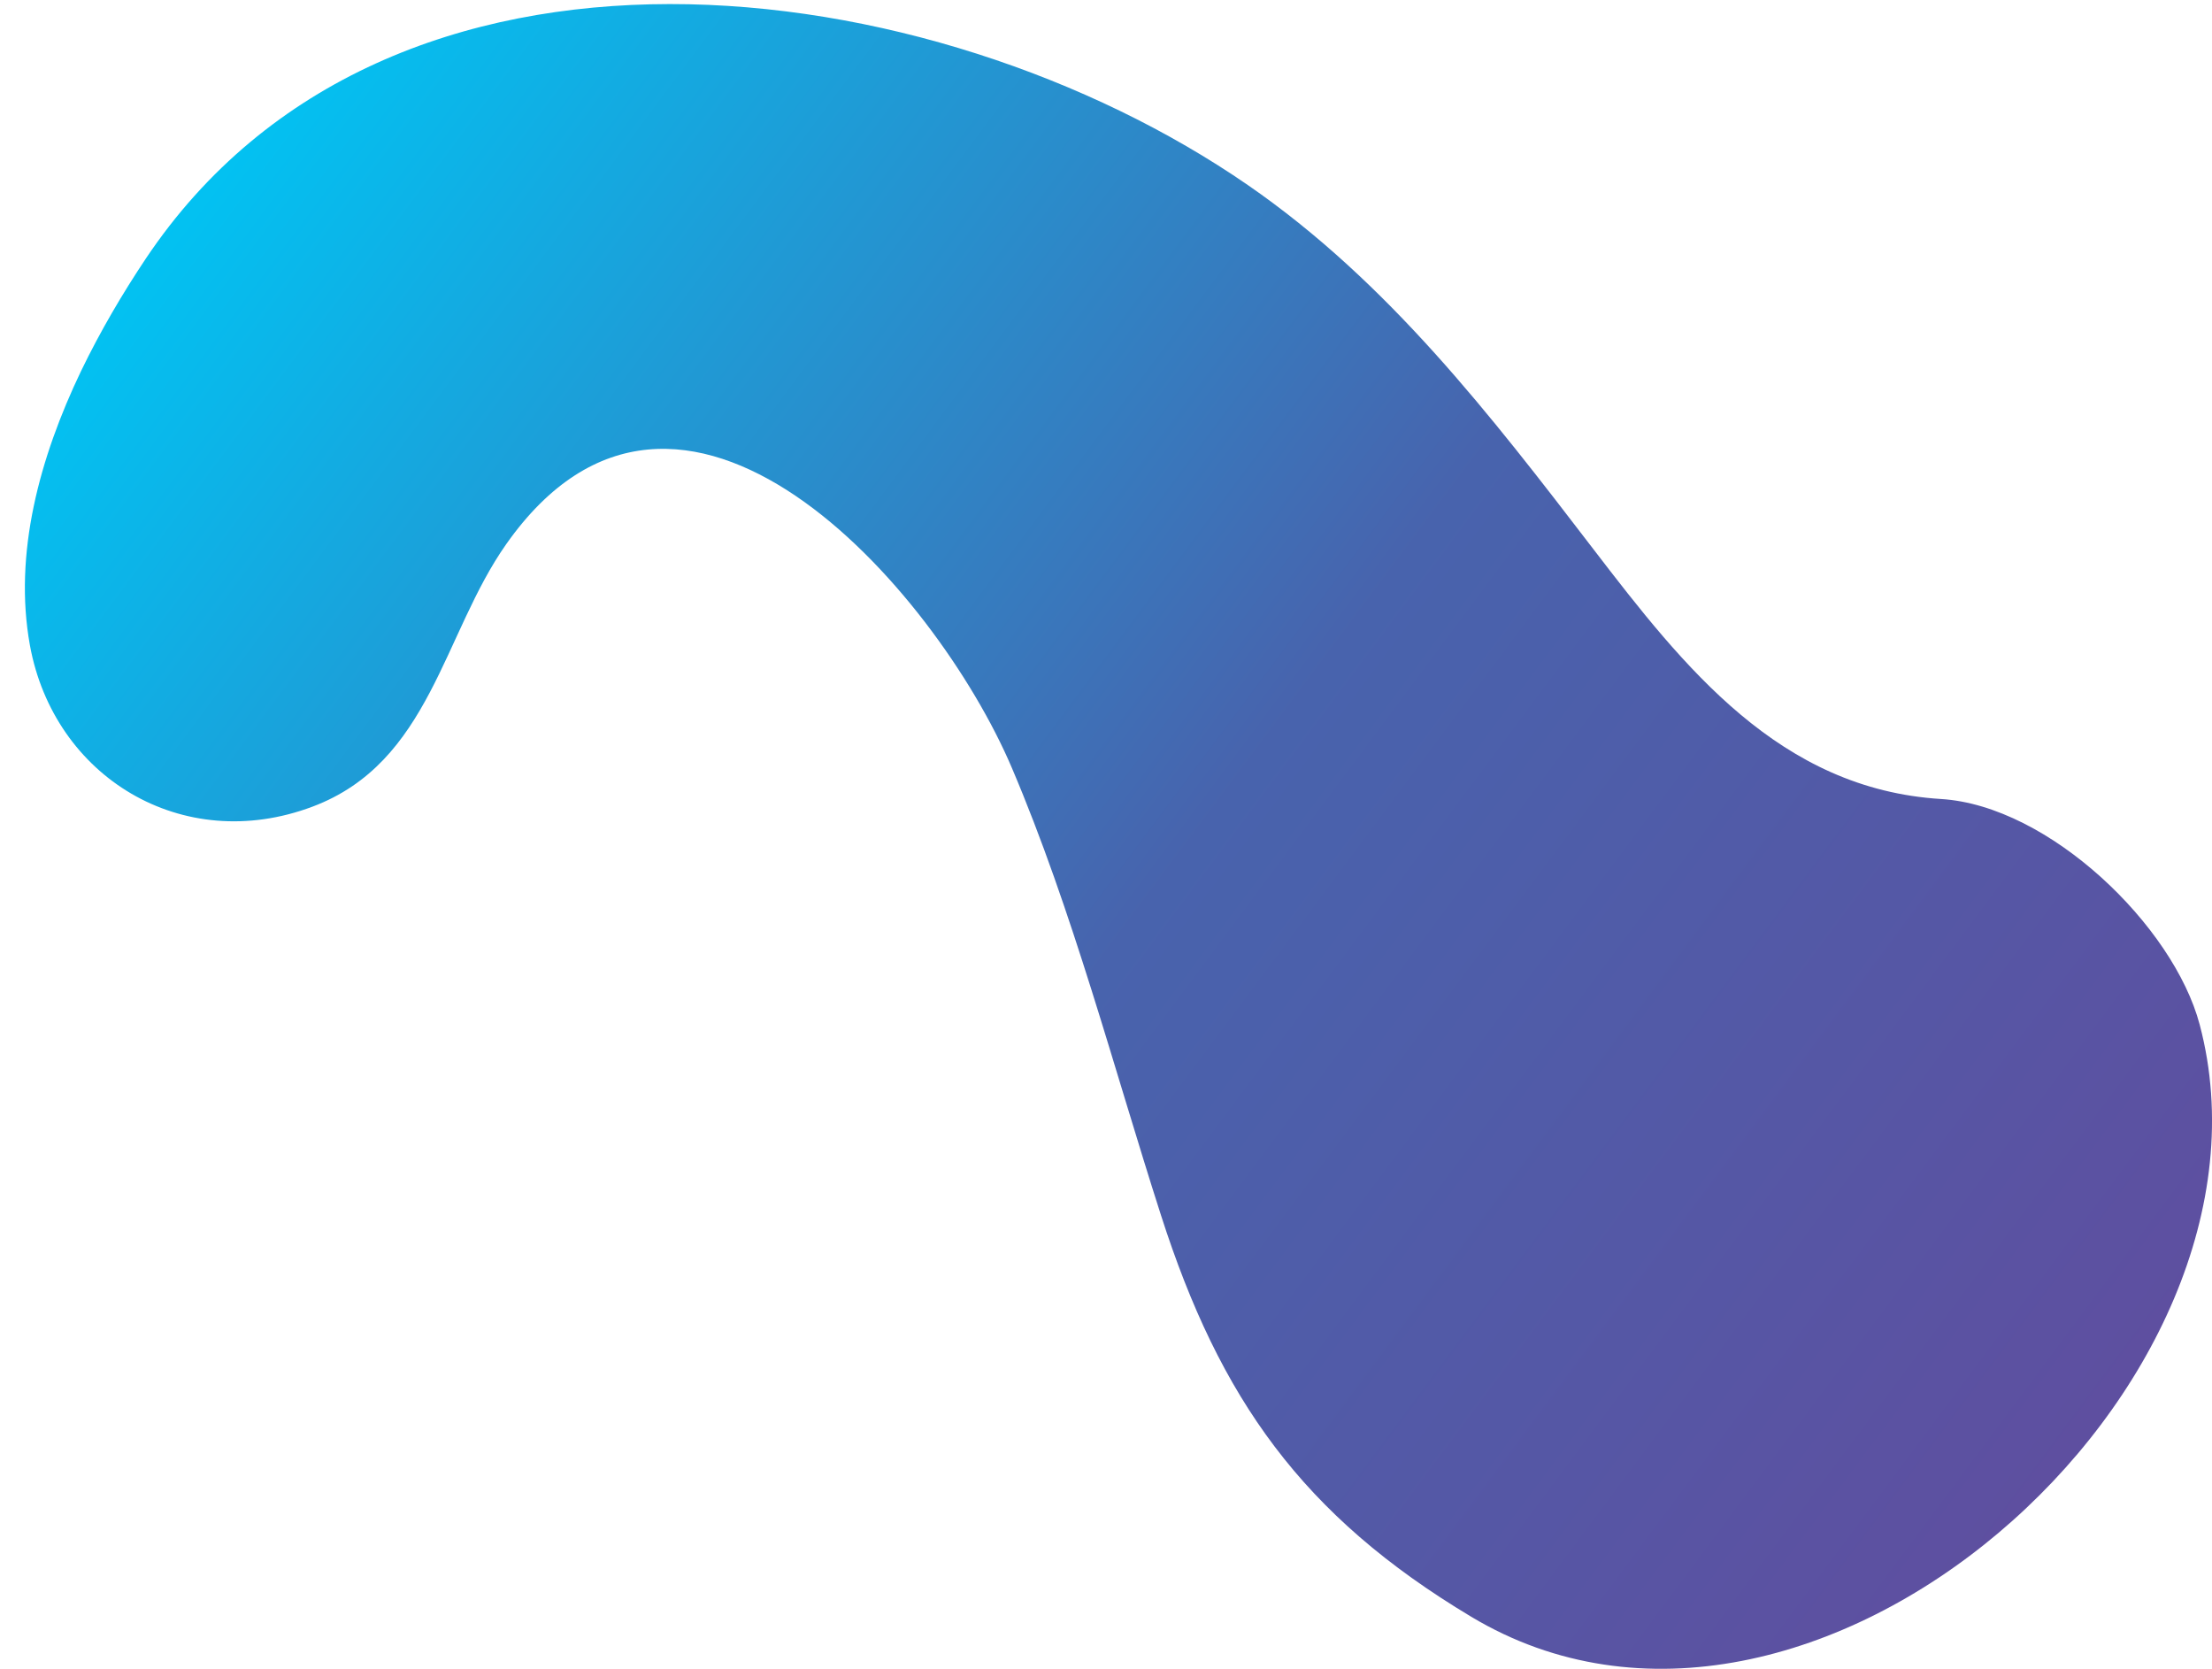 <?xml version="1.0" encoding="UTF-8"?> <!-- Generator: Adobe Illustrator 22.1.0, SVG Export Plug-In . SVG Version: 6.00 Build 0) --> <svg xmlns="http://www.w3.org/2000/svg" xmlns:xlink="http://www.w3.org/1999/xlink" id="Слой_1" x="0px" y="0px" viewBox="0 0 2603 1964" style="enable-background:new 0 0 2603 1964;" xml:space="preserve"> <style type="text/css"> .st0{fill:url(#SVGID_1_);} </style> <linearGradient id="SVGID_1_" gradientUnits="userSpaceOnUse" x1="3114.851" y1="2070.998" x2="5780.31" y2="2070.998" gradientTransform="matrix(-0.802 -0.598 0.598 -0.802 3665.47 5287.29)"> <stop offset="0" style="stop-color:#5E4FA0"></stop> <stop offset="0.474" style="stop-color:#4863AD"></stop> <stop offset="1" style="stop-color:#02C2F2"></stop> </linearGradient> <path class="st0" d="M95.4,436.5c-48.8,101.8-79.7,215-60.2,322.7C63.4,914,214.4,1006.7,367.7,949.1 c138.6-52,153.4-203.1,228.1-309c204.7-290.3,504.5,51.1,594.9,263.3c71.4,167.6,120,353.7,175.5,526.4 c69.3,215.8,166.2,353.3,365.2,472.5c398.7,239,970.2-270.3,857.1-696.8c-30.9-116.5-177.3-257.5-304.2-265.4 c-190.1-11.7-302.6-154.9-409.5-294.3c-120.6-157.3-241.4-314.2-406.3-428c-371.1-256.1-1011-340.8-1297,86.6 C144.5,344.8,118.1,389.5,95.4,436.5z"></path> </svg> 
